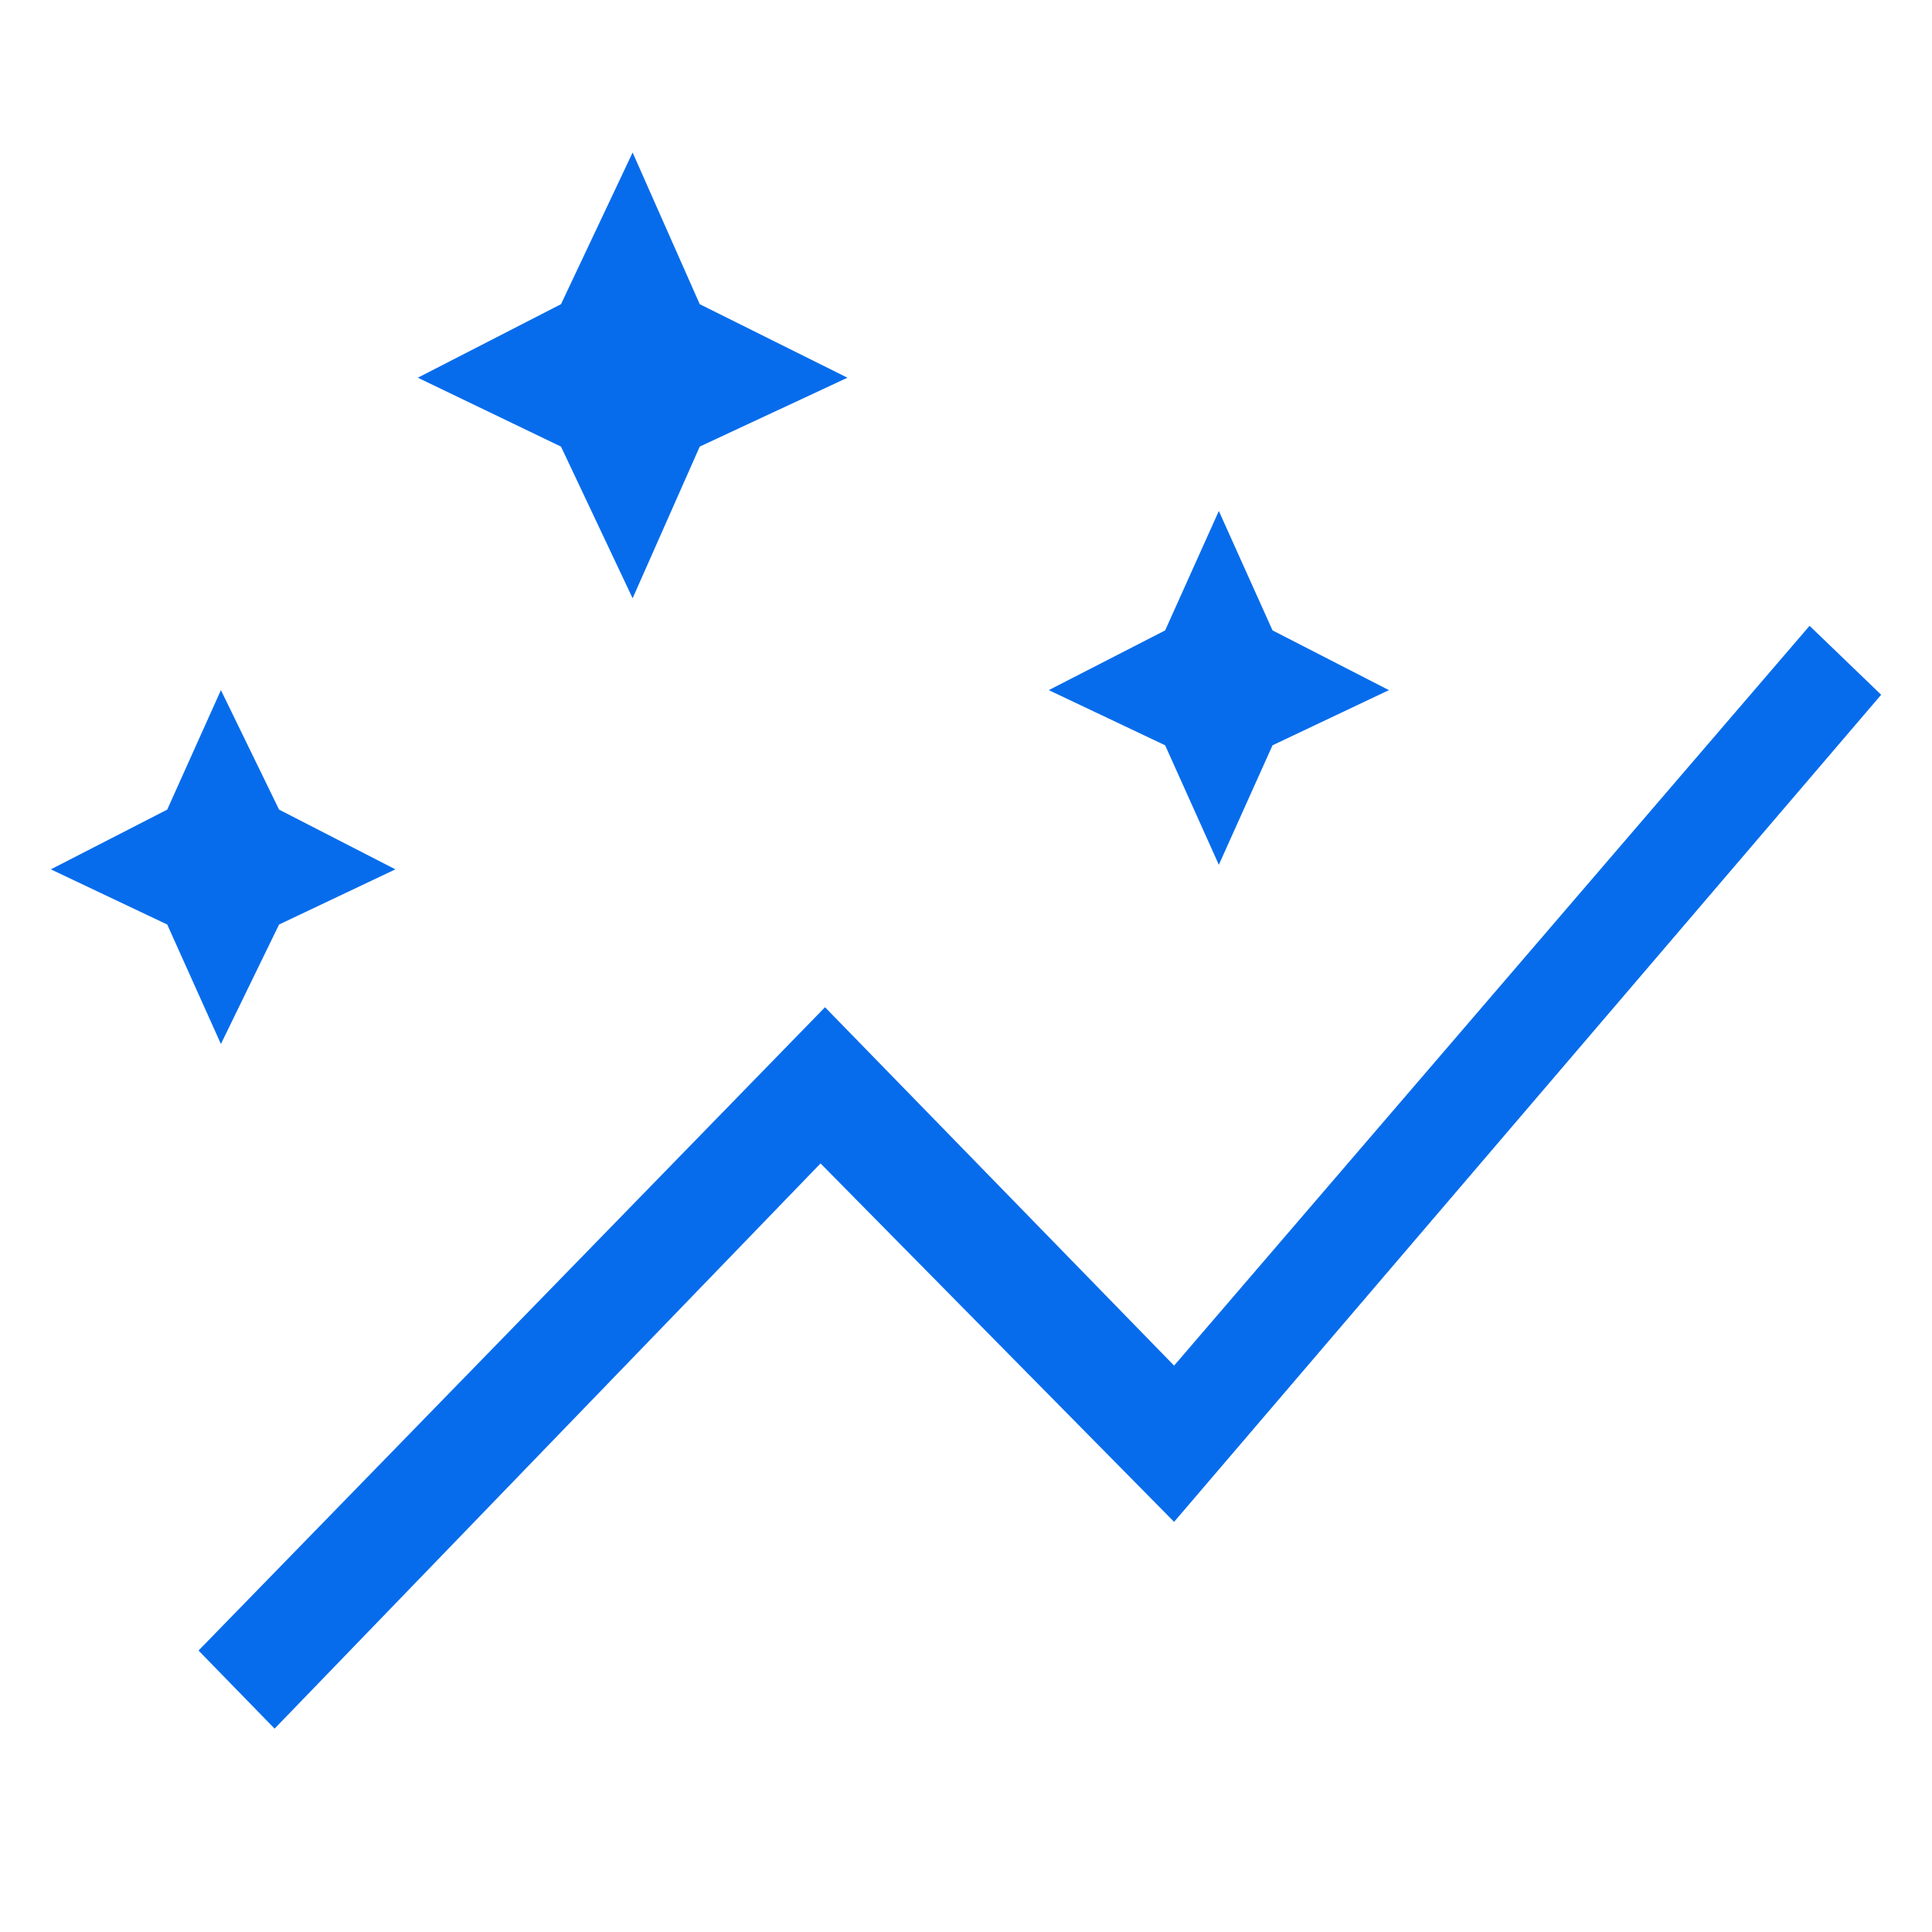 <svg width="38" height="38" viewBox="0 0 38 38" fill="none" xmlns="http://www.w3.org/2000/svg">
<path d="M12.443 11.767L11.034 8.784L8.218 7.429L11.034 5.983L12.443 3L13.763 5.983L16.668 7.429L13.763 8.784L12.443 11.767ZM23.973 17.009L22.917 14.659L20.628 13.574L22.917 12.399L23.973 10.05L25.029 12.399L27.318 13.574L25.029 14.659L23.973 17.009ZM4.345 20.534L3.289 18.184L1 17.099L3.289 15.924L4.345 13.574L5.489 15.924L7.777 17.099L5.489 18.184L4.345 20.534ZM5.401 34L3.905 32.464L16.227 19.811L23.093 26.86L35.592 12.309L37 13.665L23.093 29.933L16.139 22.883L5.401 34Z" fill="#076CEC"/>
</svg>
